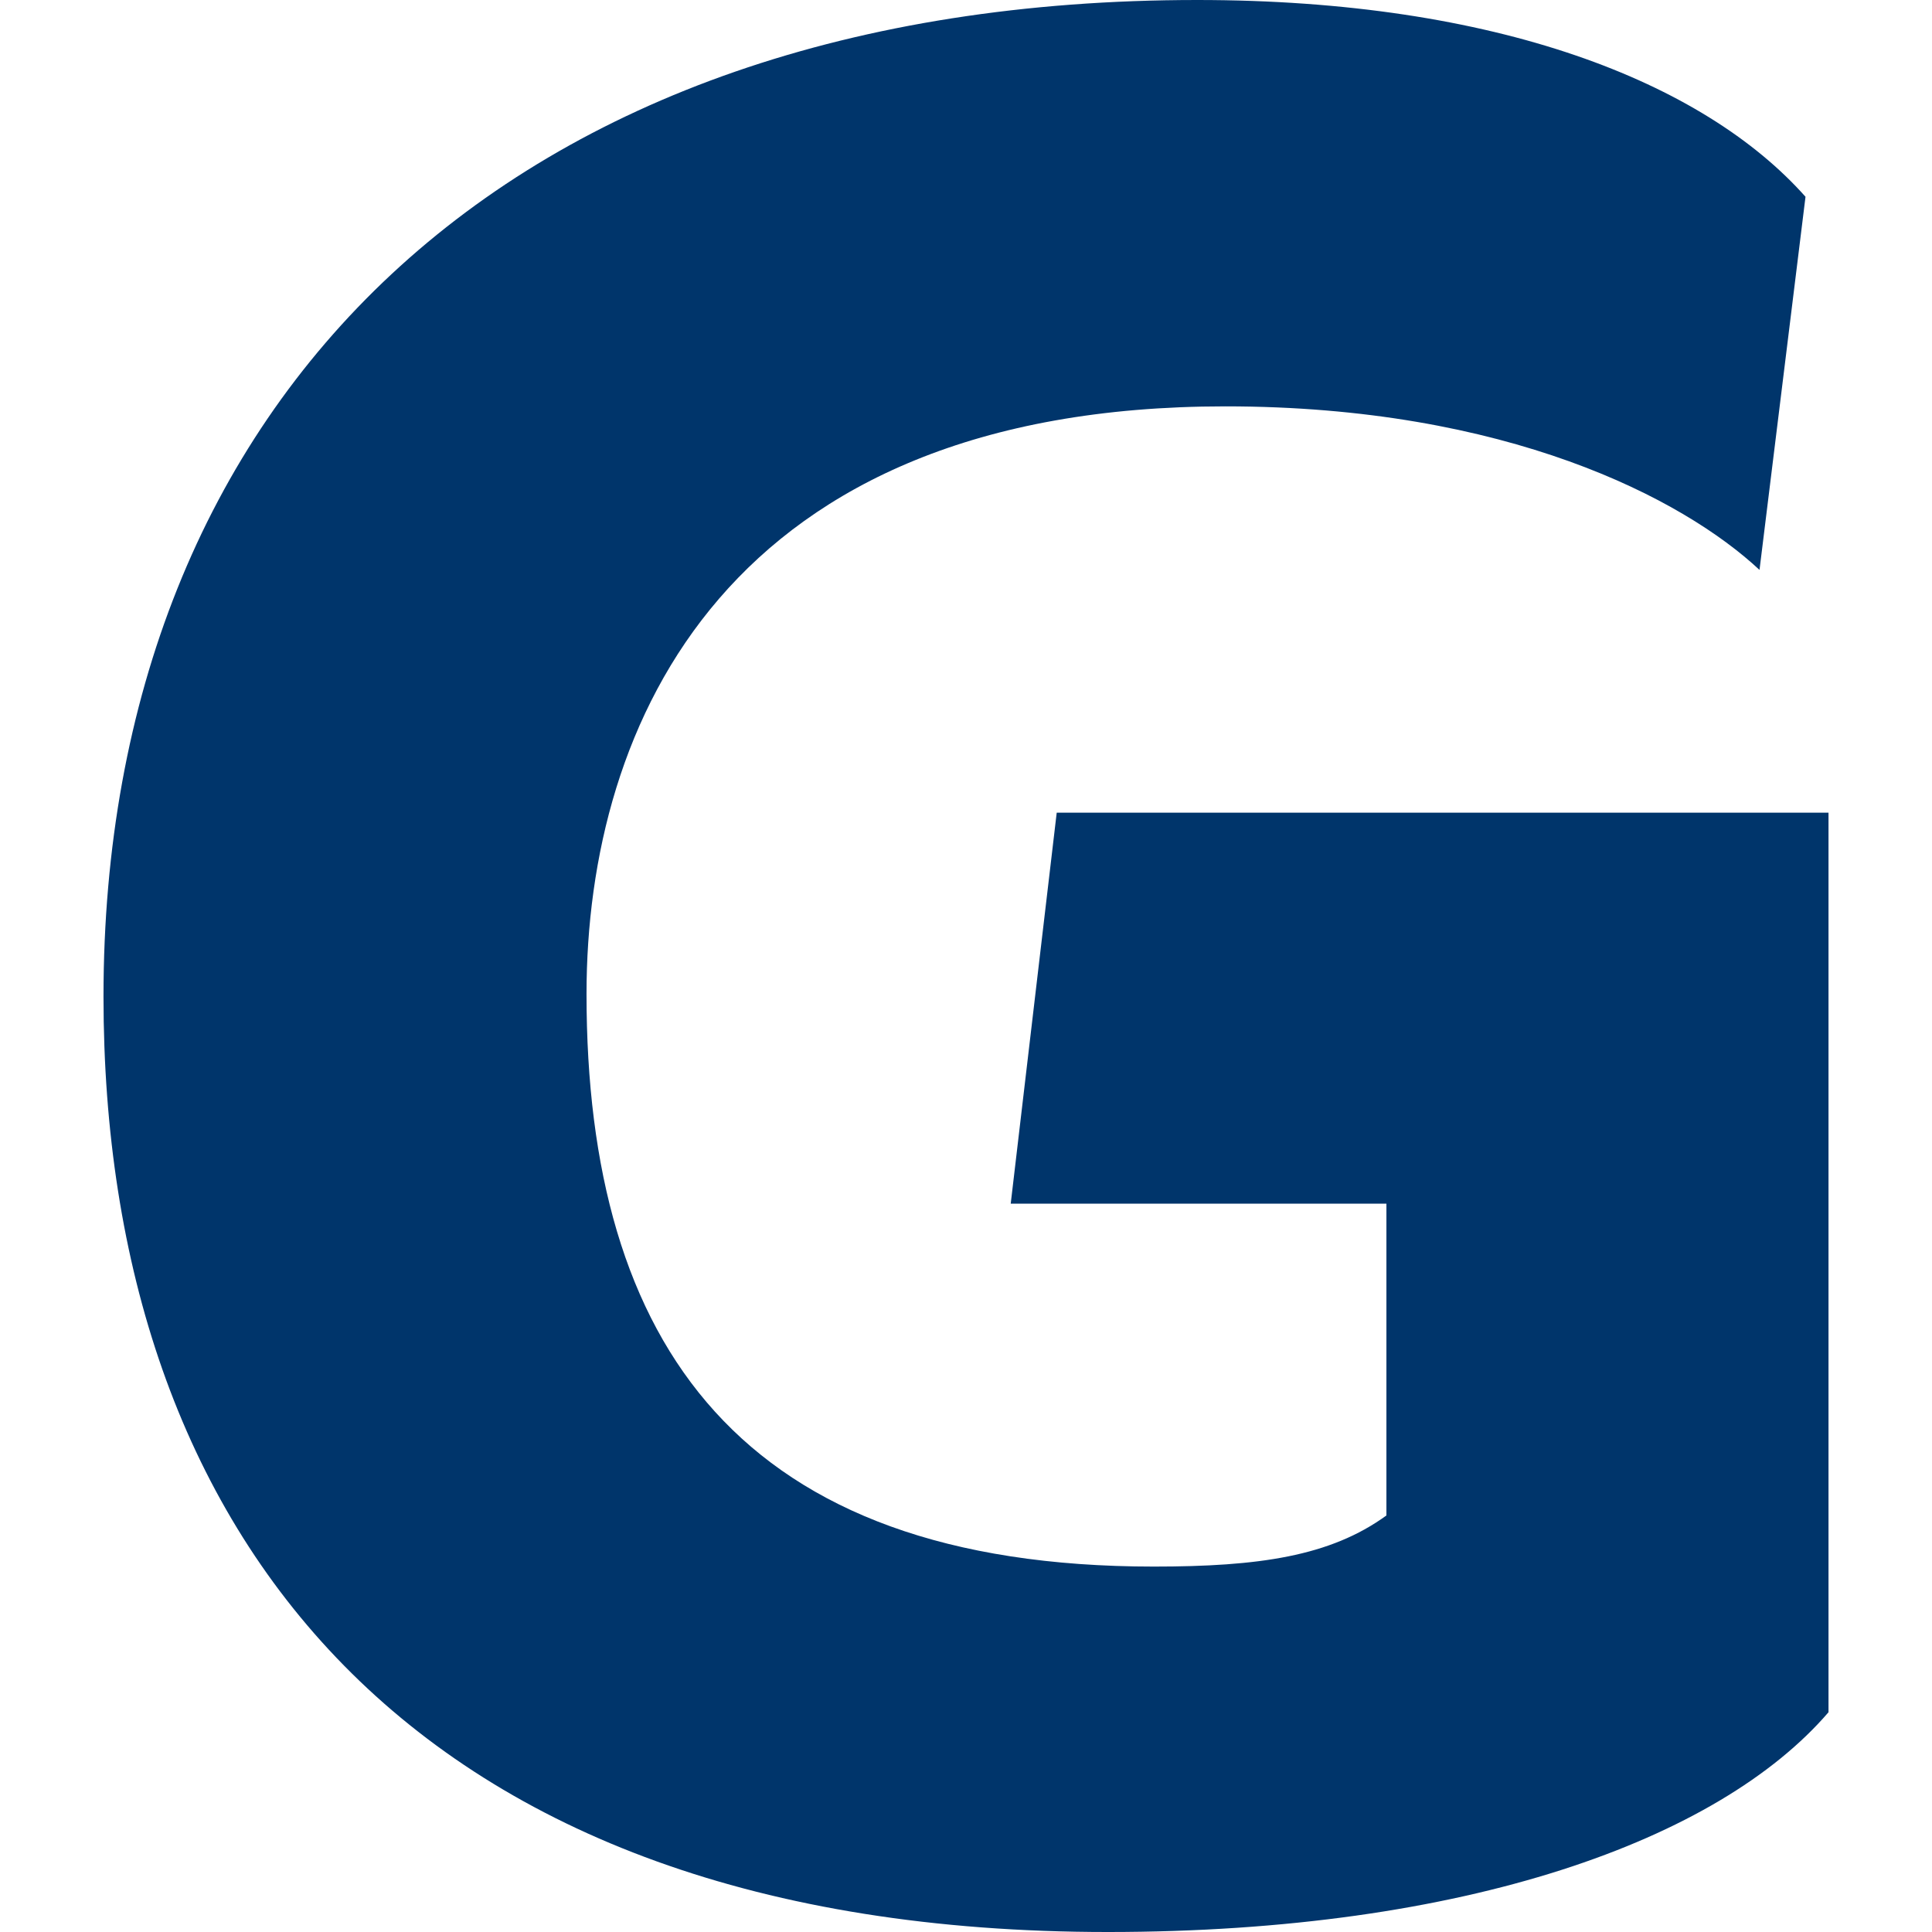 <svg xmlns="http://www.w3.org/2000/svg" xmlns:xlink="http://www.w3.org/1999/xlink" width="1080" height="1080" viewBox="0 0 1080 1080">
  <defs>
    <clipPath id="clip-Icon_1">
      <rect width="1080" height="1080"/>
    </clipPath>
  </defs>
  <g id="Icon_1" data-name="Icon – 1" clip-path="url(#clip-Icon_1)">
    <path id="Pfad_2189" data-name="Pfad 2189" d="M62.044,601.835c0-334.3,225.7-557.142,611.425-557.142,167.134,0,282.871,45.712,340.01,109.994L987.766,363.276c-42.855-40-141.421-91.424-298.584-91.424-278.557,0-357.124,177.133-357.124,328.554,0,195.733,85.71,320.012,317.126,320.012,58.6,0,98.566-5.714,130.022-28.57v-174.3H569.189L594.9,498.983h431.434v502.859c-61.425,71.425-202.846,122.851-402.864,122.851-390.008,0-561.427-222.845-561.427-522.858" transform="translate(-4.19 -44.693)" fill="#00356b"/>
  </g>
</svg>
